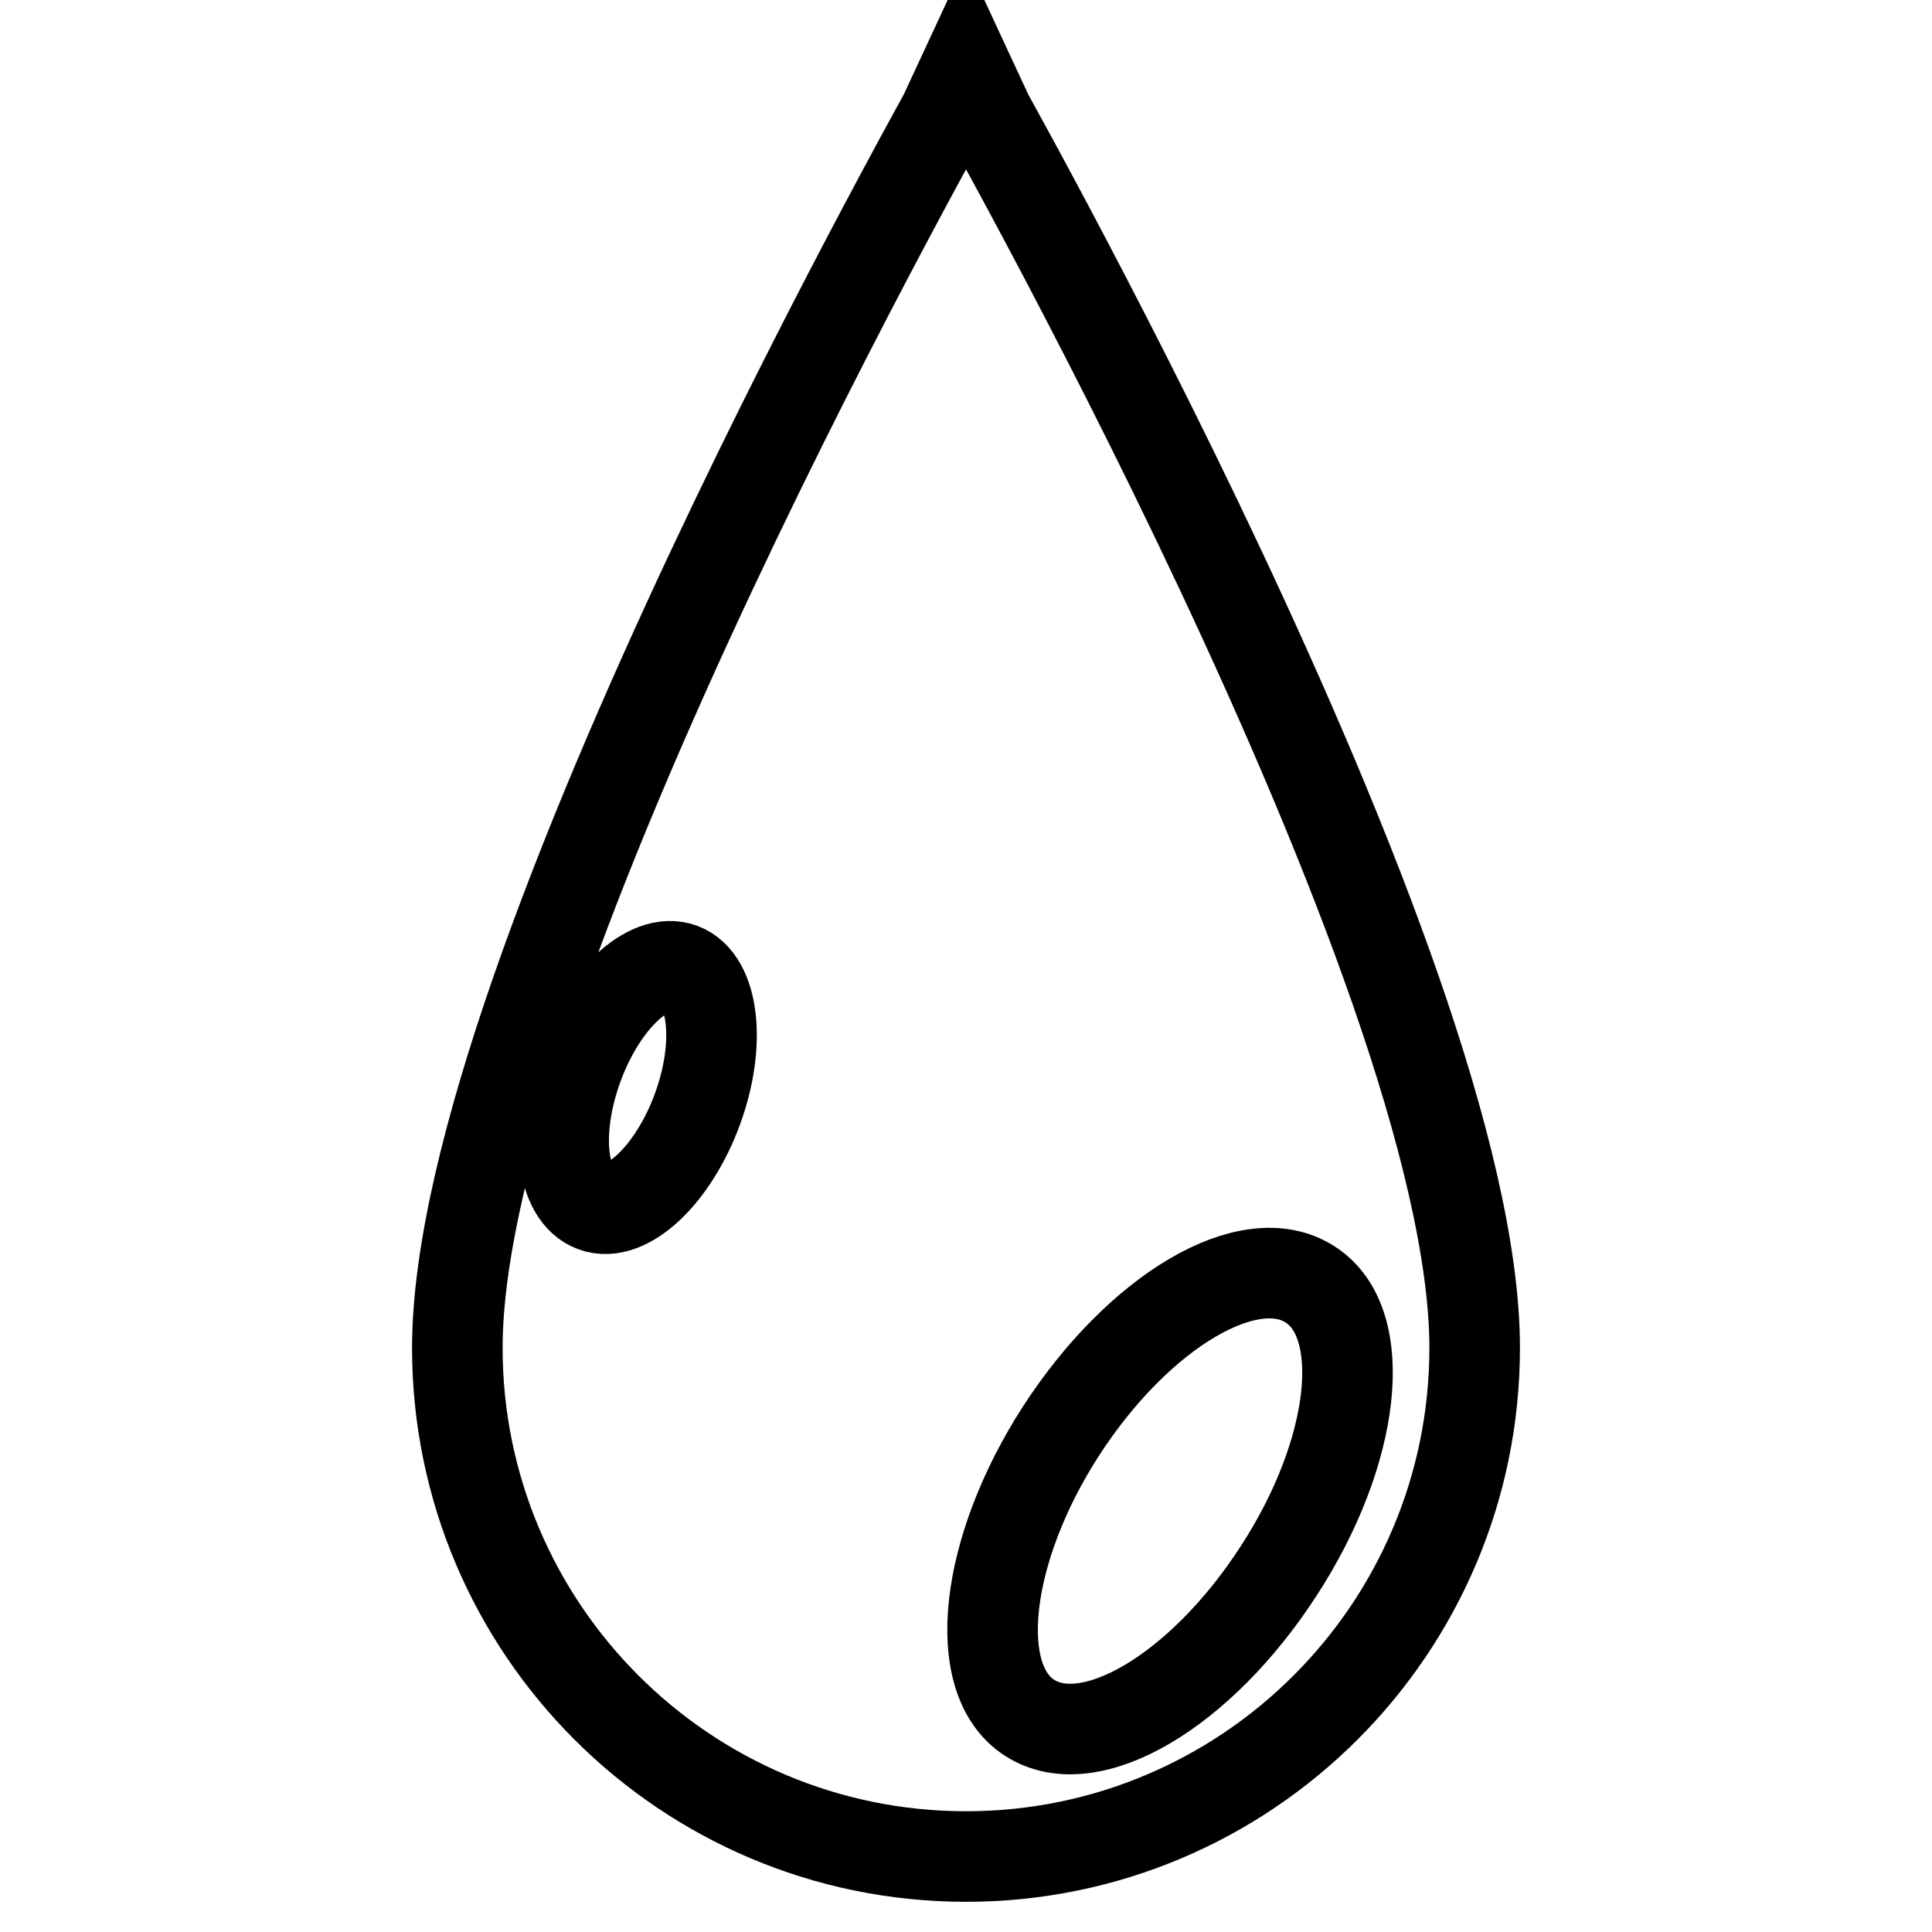 <?xml version="1.0" encoding="utf-8"?>
<!-- Svg Vector Icons : http://www.onlinewebfonts.com/icon -->
<!DOCTYPE svg PUBLIC "-//W3C//DTD SVG 1.1//EN" "http://www.w3.org/Graphics/SVG/1.1/DTD/svg11.dtd">
<svg version="1.1" xmlns="http://www.w3.org/2000/svg" xmlns:xlink="http://www.w3.org/1999/xlink" x="0px" y="0px" viewBox="0 0 256 256" enable-background="new 0 0 256 256" xml:space="preserve">
<g><g><path stroke-width="12" fill-opacity="0" stroke="#000000"  d="M128,10L128,10c-0.3,0.7-67.4,118.6-67.4,168.6c0,37.2,30.2,67.4,67.4,67.4s67.4-30.2,67.4-67.4C195.4,128.3,128.3,10.7,128,10z M92.4,147c-3.2,8.7-9.4,14.5-13.7,12.9c-4.4-1.6-5.3-10-2.1-18.7c3.2-8.7,9.4-14.5,13.7-12.9C94.6,129.9,95.6,138.3,92.4,147z M169.4,208.2c-10.3,15.9-25,24.6-33,19.4c-7.9-5.1-6-22.2,4.2-38c10.3-15.9,25-24.6,33-19.4C181.6,175.3,179.7,192.4,169.4,208.2z"/></g></g>
</svg>